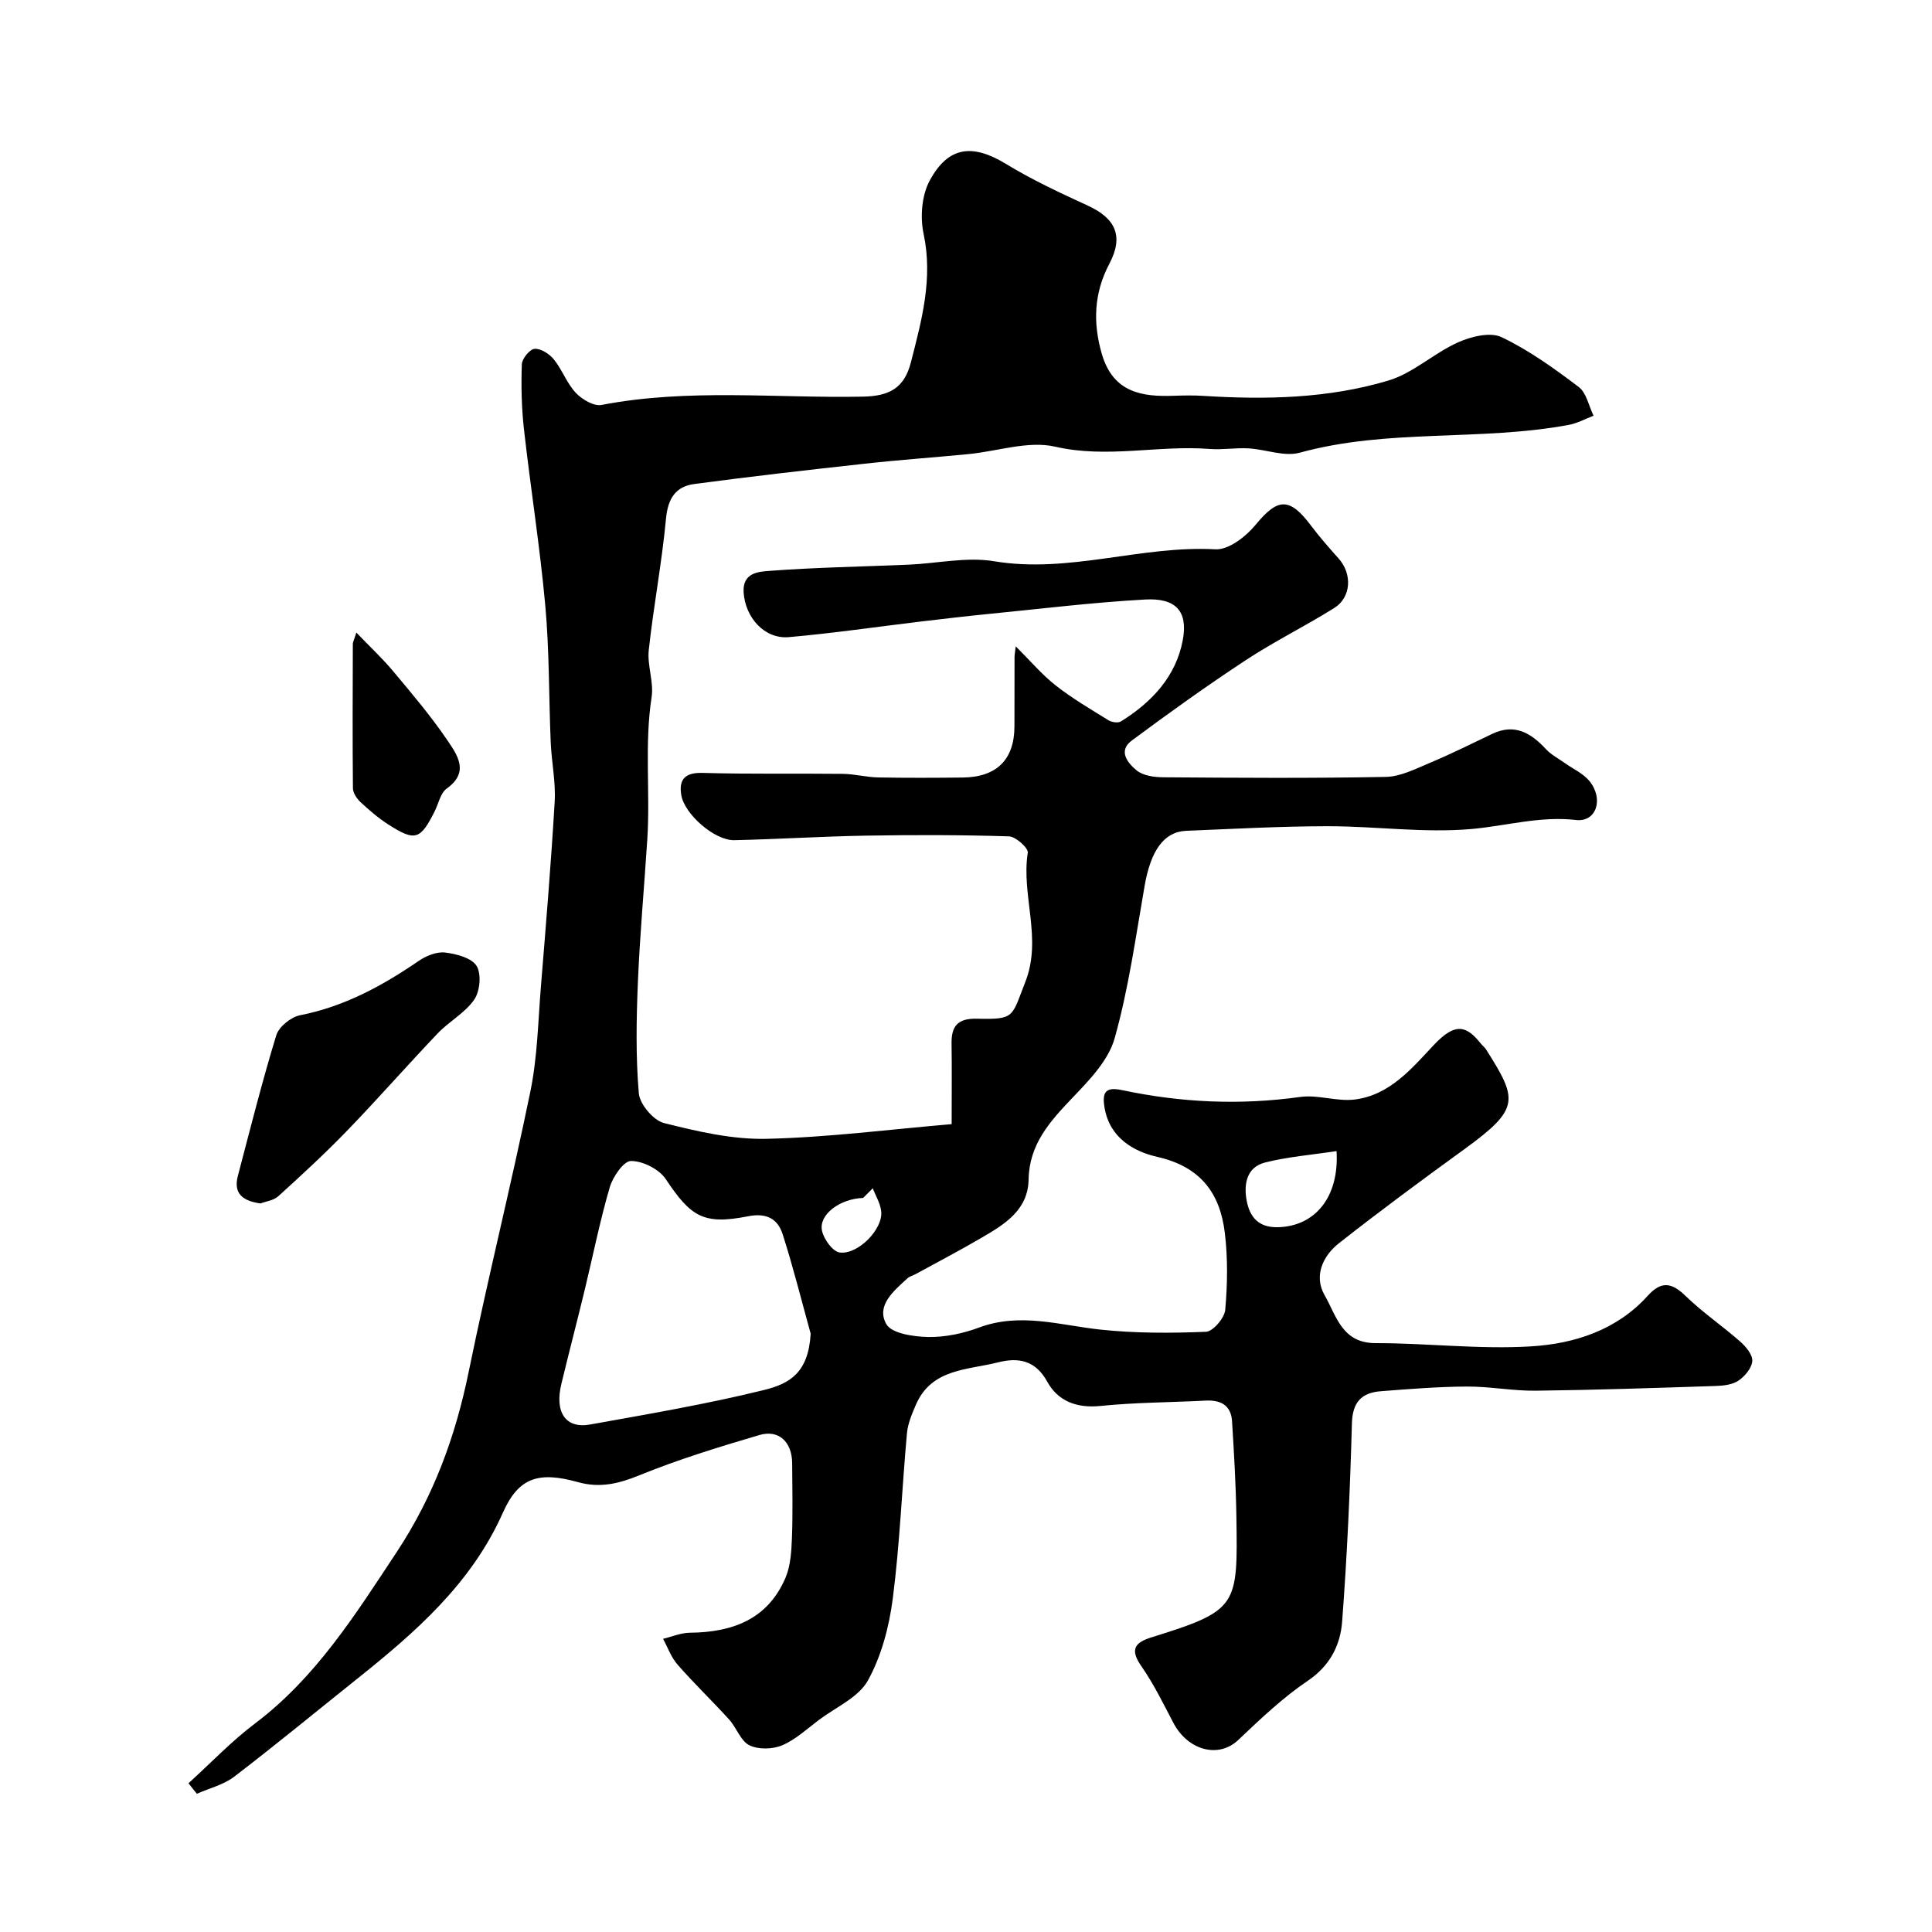 <svg enable-background="new 0 0 400 400" viewBox="0 0 400 400" xmlns="http://www.w3.org/2000/svg"><g fill="#010000"><path d="m39.03 369.2c4.56-4.14 8.84-8.65 13.73-12.34 12.64-9.53 20.79-22.54 29.34-35.47 7.63-11.54 12.18-23.89 14.92-37.3 3.98-19.45 8.81-38.72 12.8-58.17 1.44-7.03 1.58-14.34 2.16-21.54 1.04-12.79 2.11-25.58 2.86-38.39.24-4.06-.64-8.18-.82-12.28-.4-9.43-.27-18.9-1.12-28.29-1.11-12.22-3.05-24.36-4.42-36.55-.5-4.45-.6-8.98-.44-13.46.04-1.16 1.66-3.13 2.65-3.19 1.31-.08 3.07 1.06 3.99 2.2 1.72 2.14 2.67 4.93 4.53 6.91 1.28 1.36 3.73 2.82 5.33 2.51 17.96-3.46 36.07-1.37 54.1-1.72 5.43-.11 8.57-1.7 9.96-7.13 2.24-8.75 4.59-17.31 2.62-26.58-.74-3.48-.39-7.98 1.27-11.03 3.89-7.18 8.92-7.63 15.84-3.41 5.38 3.28 11.15 5.96 16.89 8.6 5.79 2.66 7.46 6.36 4.45 12.06-3.19 6.05-3.41 12.17-1.57 18.58 2.35 8.17 8.47 8.96 14.95 8.73 2.02-.07 4.06-.11 6.07.02 12.94.82 25.88.55 38.33-3.17 5.12-1.53 9.41-5.66 14.4-7.9 2.7-1.21 6.67-2.2 9.02-1.09 5.69 2.71 10.93 6.49 15.99 10.32 1.6 1.21 2.08 3.93 3.07 5.95-1.69.64-3.34 1.56-5.09 1.89-18.4 3.44-37.42.73-55.72 5.76-3.22.89-7.07-.69-10.64-.89-2.68-.15-5.41.33-8.08.12-10.61-.83-21.15 2.01-31.94-.47-5.58-1.28-11.95.96-17.97 1.54-7.2.7-14.41 1.2-21.6 2-11.73 1.29-23.45 2.63-35.15 4.19-3.85.51-5.46 3-5.85 7.15-.85 9.11-2.58 18.12-3.57 27.22-.35 3.19 1.07 6.6.59 9.74-1.51 9.79-.27 19.61-.89 29.39-.63 9.87-1.54 19.73-1.95 29.6-.32 7.67-.46 15.41.19 23.04.19 2.26 3.01 5.6 5.2 6.16 6.93 1.75 14.16 3.43 21.23 3.27 12.71-.29 25.4-1.94 38.34-3.04 0-6.35.06-11.5-.02-16.65-.06-3.65 1.27-5.27 5.25-5.18 7.92.19 7.15-.32 10.01-7.58 3.57-9.07-.87-17.89.52-26.79.15-.95-2.48-3.33-3.88-3.38-9.85-.31-19.72-.32-29.57-.15-9.1.15-18.2.74-27.3.94-4.12.09-10.31-5.4-10.98-9.29-.61-3.52 1.02-4.73 4.4-4.64 9.69.28 19.39.09 29.08.2 2.42.03 4.83.69 7.26.74 5.83.11 11.66.08 17.5.02 7.05-.07 10.71-3.71 10.73-10.58.02-4.83.01-9.67.02-14.5 0-.33.08-.66.25-2.08 3.05 3.03 5.43 5.87 8.29 8.11 3.42 2.68 7.2 4.9 10.91 7.19.68.42 1.98.61 2.58.24 6.39-3.97 11.4-9.31 12.8-16.83 1.11-5.96-1.41-8.75-7.73-8.41-10.81.59-21.58 1.92-32.36 2.98-4.72.47-9.43 1.02-14.14 1.58-9.1 1.09-18.19 2.43-27.31 3.23-5.09.45-9.05-4.09-9.38-9.26-.26-4.13 3.19-4.29 5.27-4.45 9.59-.73 19.23-.88 28.85-1.29 5.93-.25 12.03-1.66 17.74-.71 15.52 2.59 30.43-3.32 45.81-2.47 2.71.15 6.3-2.61 8.28-5.02 4.64-5.64 7.05-5.84 11.54.14 1.78 2.36 3.74 4.59 5.71 6.8 2.83 3.17 2.62 8.02-.92 10.23-6.02 3.77-12.43 6.92-18.35 10.82-8.04 5.29-15.87 10.9-23.59 16.64-2.93 2.18-.72 4.74 1.05 6.18 1.36 1.1 3.67 1.4 5.56 1.41 15.33.11 30.66.22 45.99-.08 3.08-.06 6.21-1.68 9.17-2.92 4.36-1.83 8.6-3.95 12.88-5.99 4.68-2.23 8.03-.17 11.15 3.19 1.07 1.15 2.56 1.91 3.86 2.84 1.72 1.23 3.82 2.15 5.11 3.73 3.02 3.7 1.45 8.55-2.76 8.07-7.5-.86-14.48 1.24-21.69 1.87-9.82.86-19.82-.59-29.74-.58-9.77.01-19.53.55-29.3.95-4.63.19-7.34 4.15-8.6 11.4-1.85 10.57-3.31 21.28-6.21 31.57-1.3 4.61-5.3 8.72-8.79 12.37-4.65 4.87-8.89 9.59-9.02 16.85-.11 6.31-4.91 9.24-9.61 11.99-4.51 2.64-9.15 5.07-13.74 7.58-.57.31-1.27.47-1.73.89-2.83 2.6-6.54 5.63-4.38 9.48 1.1 1.96 5.67 2.61 8.69 2.67 3.51.06 7.21-.73 10.53-1.96 8.52-3.17 16.72-.47 25.11.43 7.23.77 14.58.75 21.86.45 1.45-.06 3.83-2.85 3.98-4.54.47-5.27.55-10.67-.08-15.91-.99-8.25-5.03-13.73-13.98-15.76-4.76-1.08-9.81-3.83-10.91-10.1-.61-3.46.31-4.43 3.68-3.71 12.19 2.59 24.43 3.13 36.83 1.4 3.64-.51 7.55.98 11.22.54 7.26-.87 11.88-6.45 16.43-11.3 4.61-4.92 6.89-3.84 9.8-.21.31.39.74.7 1 1.11 6.59 10.43 7.15 12.25-4.55 20.73-8.73 6.33-17.41 12.74-25.89 19.41-3.37 2.65-5.25 6.82-2.97 10.77 2.4 4.15 3.55 9.92 10.51 9.92 10.76-.01 21.57 1.33 32.27.67 8.94-.55 17.7-3.36 24.11-10.47 2.8-3.1 4.95-2.78 7.84.03 3.51 3.41 7.62 6.2 11.31 9.45 1.18 1.04 2.59 2.73 2.5 4.03-.09 1.44-1.52 3.14-2.84 4.04-1.24.85-3.09 1.07-4.68 1.12-12.43.41-24.86.83-37.3.98-4.76.06-9.54-.89-14.3-.86-5.93.03-11.87.51-17.8.97-3.98.31-5.85 2.25-5.97 6.66-.38 13.71-.99 27.42-2.03 41.09-.37 4.84-2.52 9.1-7.11 12.2-5.2 3.51-9.84 7.94-14.42 12.28-4.01 3.8-10.36 2.21-13.41-3.58-2.09-3.98-4.07-8.06-6.63-11.73-2.39-3.44-1.4-4.88 2.12-5.97 17.95-5.58 17.84-6.42 17.56-24.99-.1-6.59-.49-13.18-.9-19.76-.21-3.32-2.36-4.42-5.49-4.26-7.26.38-14.56.37-21.78 1.11-4.9.5-8.78-1.02-10.96-4.98-2.51-4.58-6.09-5.09-10.25-4.04-6.31 1.59-13.76 1.27-16.99 8.8-.81 1.89-1.66 3.89-1.84 5.91-1.03 11.37-1.47 22.81-2.92 34.12-.75 5.84-2.34 11.92-5.15 17.01-1.94 3.51-6.61 5.53-10.11 8.15-2.48 1.86-4.84 4.09-7.63 5.28-1.98.84-4.94.92-6.81 0-1.81-.89-2.64-3.62-4.17-5.31-3.5-3.86-7.27-7.47-10.7-11.39-1.32-1.5-2.02-3.54-3-5.34 1.84-.44 3.68-1.24 5.52-1.26 8.82-.08 16.17-2.75 19.85-11.43 1.04-2.47 1.2-5.41 1.31-8.15.2-5.16.08-10.33.05-15.5-.03-4.4-2.74-7.04-6.8-5.85-8.4 2.48-16.81 5.06-24.91 8.36-4.29 1.75-8.16 2.64-12.64 1.39-8.08-2.25-12.27-1.03-15.53 6.3-6.56 14.75-18.13 24.79-30.26 34.48-8.45 6.75-16.8 13.64-25.39 20.21-2.19 1.68-5.13 2.38-7.72 3.53-.59-.7-1.16-1.44-1.73-2.18zm128.81-93.08c-1.9-6.86-3.62-13.78-5.79-20.56-1.02-3.18-3.28-4.51-7.18-3.74-9.24 1.82-11.84.1-17.04-7.71-1.37-2.05-4.73-3.74-7.19-3.74-1.51-.01-3.76 3.27-4.4 5.45-2.05 7.01-3.48 14.21-5.2 21.32-1.57 6.48-3.26 12.93-4.82 19.41-1.42 5.87.9 9.29 5.96 8.38 12.01-2.16 24.07-4.21 35.9-7.12 5.42-1.32 9.29-3.57 9.76-11.69zm108.88-37.8c-5.25.8-10.12 1.18-14.79 2.36-3.95 1-4.45 4.67-3.8 8.01.63 3.19 2.35 5.48 6.42 5.39 7.56-.15 12.75-6.05 12.17-15.76zm-96.02 7.7c-.67.67-1.33 1.33-2 2-4.83.16-9.28 3.49-8.5 6.85.4 1.75 2.24 4.28 3.67 4.45 3.83.46 8.94-4.87 8.58-8.46-.15-1.66-1.14-3.23-1.75-4.84z"/><path d="m53.93 249.16c-3.73-.52-5.64-2.09-4.68-5.71 2.56-9.73 5.01-19.5 7.95-29.11.54-1.76 3.03-3.77 4.91-4.14 9.17-1.8 17.05-6.09 24.62-11.28 1.52-1.04 3.69-1.91 5.42-1.71 2.33.28 5.48 1.1 6.52 2.77 1.03 1.66.71 5.24-.48 6.97-1.89 2.76-5.19 4.5-7.56 6.99-6.31 6.62-12.34 13.51-18.69 20.08-4.57 4.73-9.41 9.19-14.28 13.61-.99.92-2.64 1.11-3.73 1.53z"/><path d="m73.78 130.97c2.87 2.99 5.45 5.39 7.69 8.08 3.87 4.63 7.79 9.25 11.16 14.23 2.02 2.99 4.65 6.56-.14 9.98-1.29.92-1.69 3.1-2.49 4.7-2.98 5.94-4.06 6.3-9.65 2.71-2.05-1.32-3.93-2.94-5.72-4.61-.77-.72-1.55-1.9-1.56-2.87-.1-9.98-.05-19.96-.02-29.93.01-.32.2-.63.73-2.29z"/></g></svg>